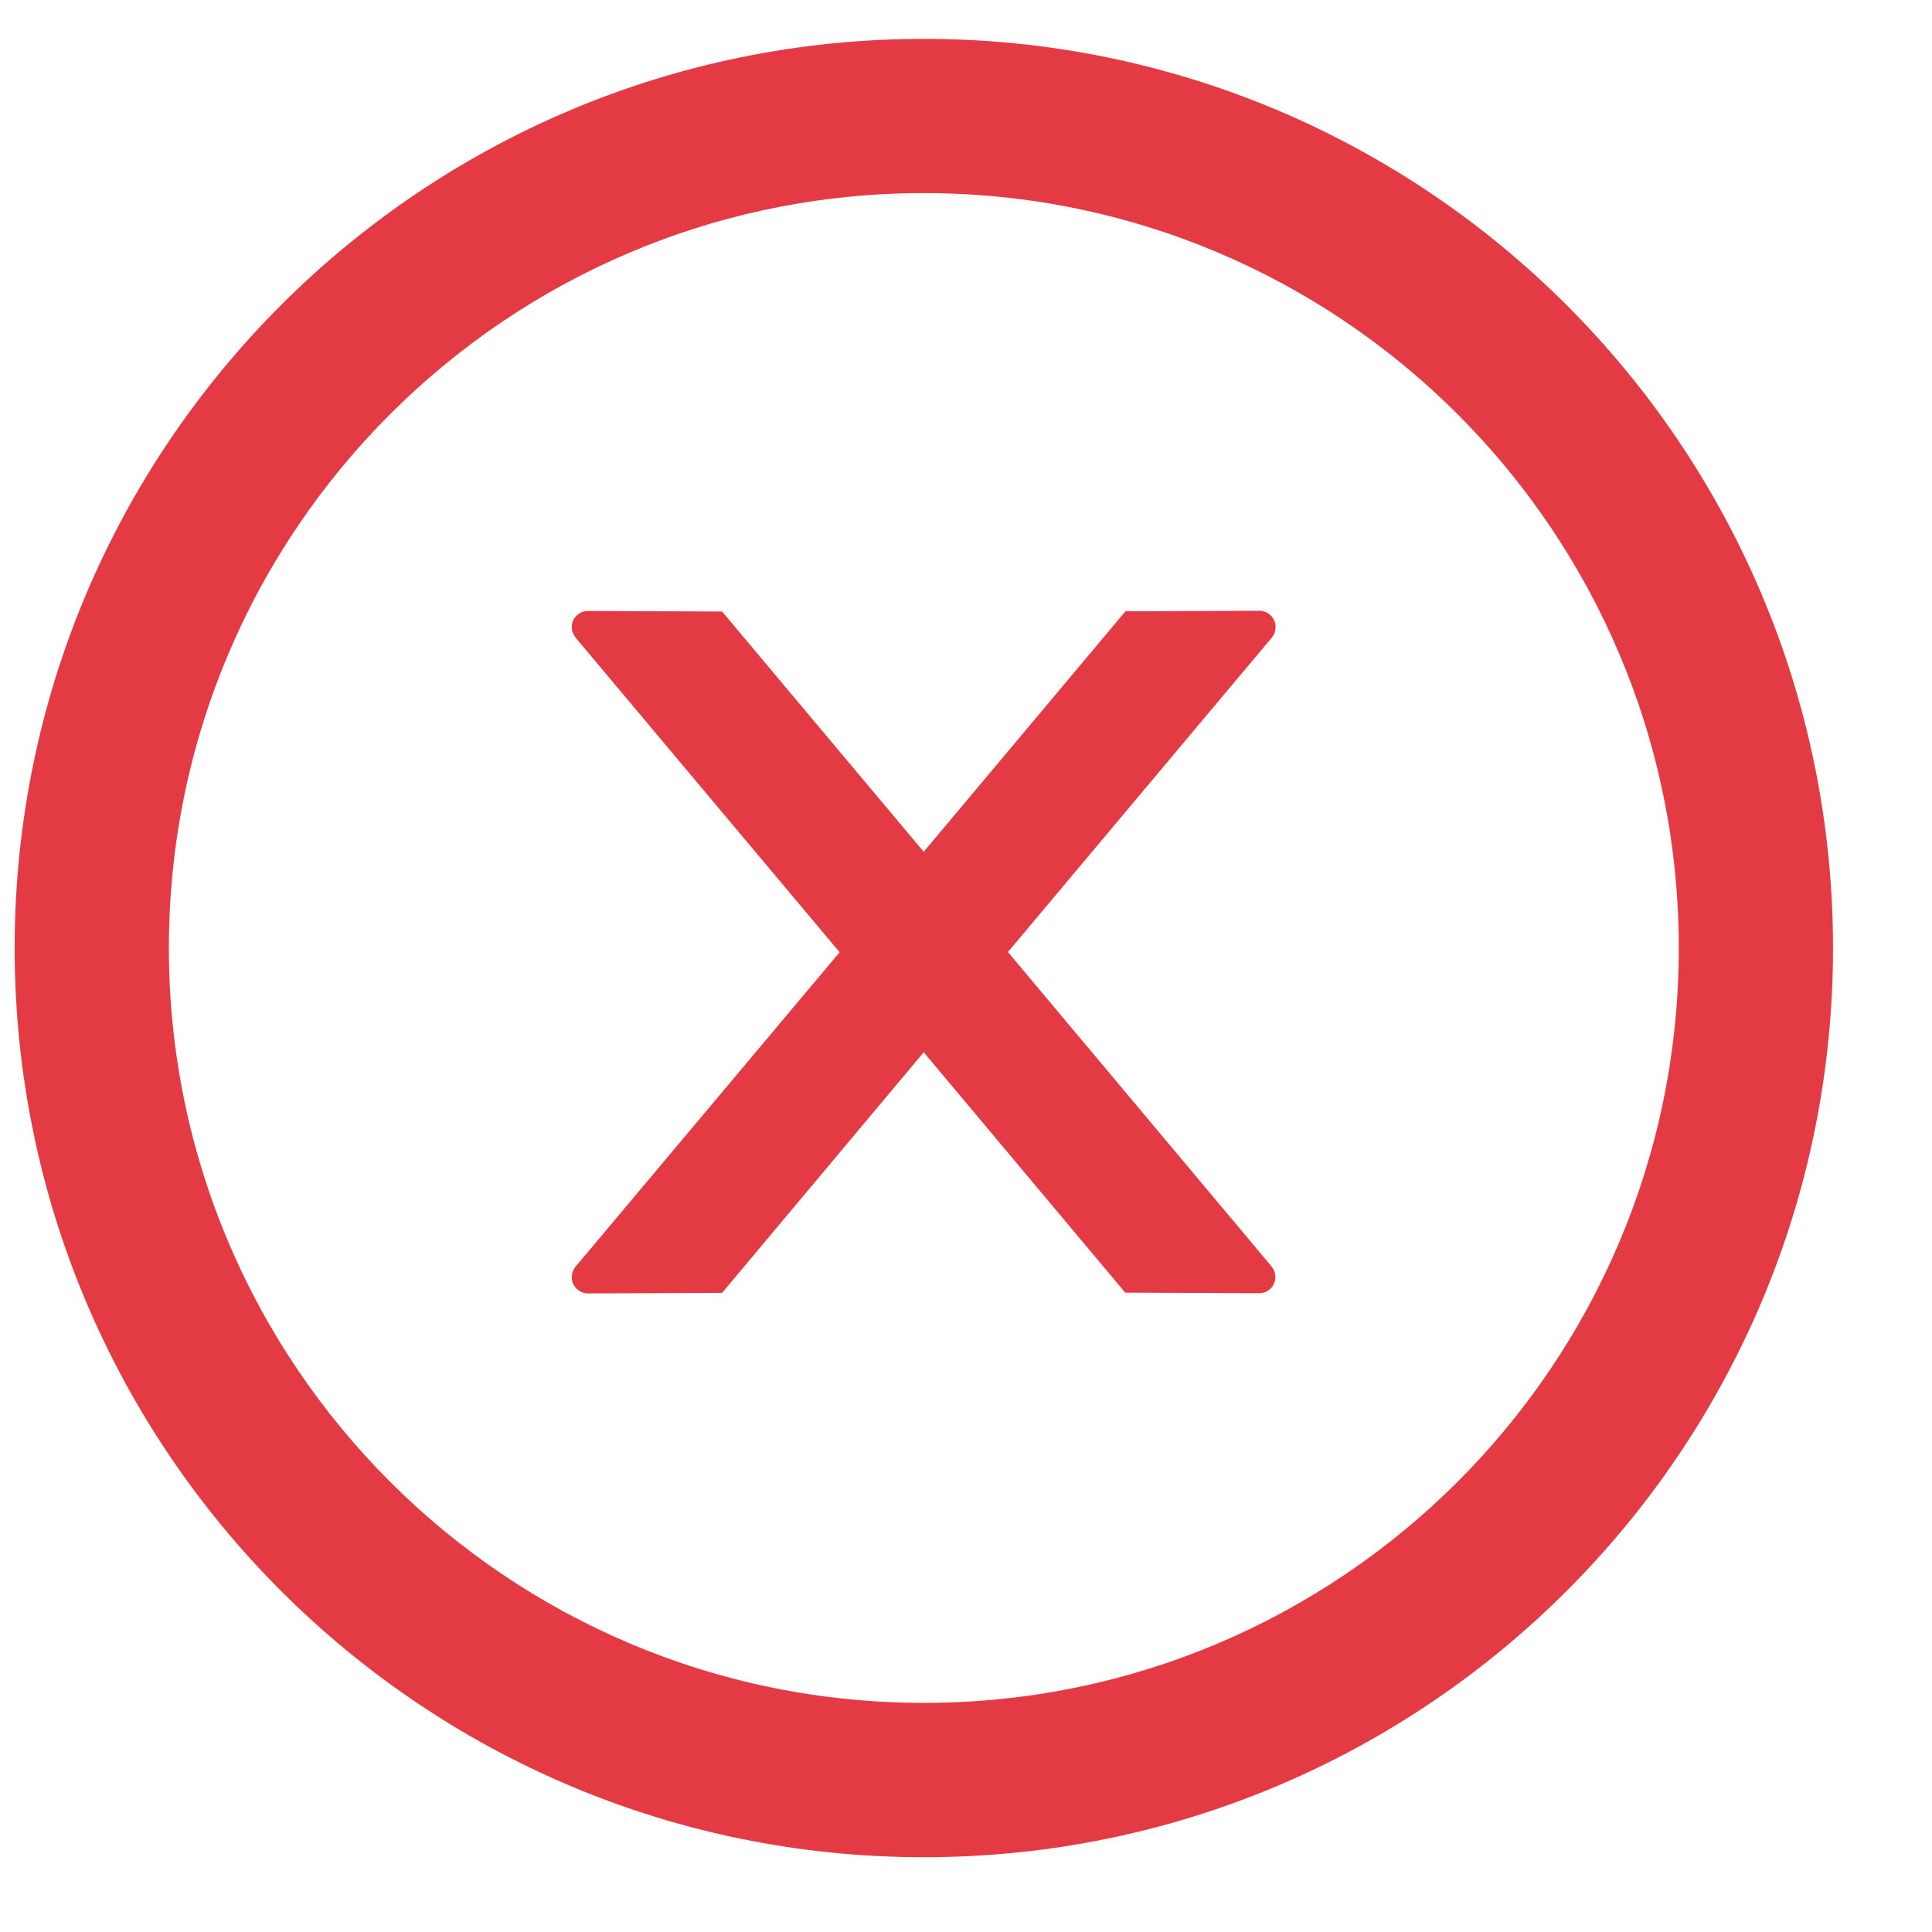 <svg width="17" height="17" viewBox="0 0 17 17" fill="none" xmlns="http://www.w3.org/2000/svg">
<g clip-path="url(#clip0_688_2750)">
<path d="M11.224 5.517C11.224 5.438 11.16 5.374 11.081 5.374L9.903 5.379L8.128 7.495L6.354 5.381L5.174 5.376C5.096 5.376 5.031 5.438 5.031 5.518C5.031 5.552 5.044 5.584 5.065 5.611L7.388 8.379L5.065 11.145C5.044 11.171 5.032 11.204 5.031 11.238C5.031 11.317 5.096 11.381 5.174 11.381L6.354 11.376L8.128 9.259L9.901 11.374L11.079 11.379C11.158 11.379 11.222 11.317 11.222 11.236C11.222 11.202 11.21 11.17 11.188 11.143L8.869 8.377L11.192 5.609C11.213 5.584 11.224 5.551 11.224 5.517Z" fill="#E43A44"/>
<path d="M8.129 0.342C3.711 0.342 0.129 3.924 0.129 8.342C0.129 12.759 3.711 16.342 8.129 16.342C12.547 16.342 16.129 12.759 16.129 8.342C16.129 3.924 12.547 0.342 8.129 0.342ZM8.129 14.984C4.461 14.984 1.486 12.009 1.486 8.342C1.486 4.674 4.461 1.699 8.129 1.699C11.797 1.699 14.772 4.674 14.772 8.342C14.772 12.009 11.797 14.984 8.129 14.984Z" fill="#E43A44"/>
</g>
<defs>
<clipPath id="clip0_688_2750">
<rect width="16" height="16" fill="white" transform="translate(0.129 0.342)"/>
</clipPath>
</defs>
</svg>
